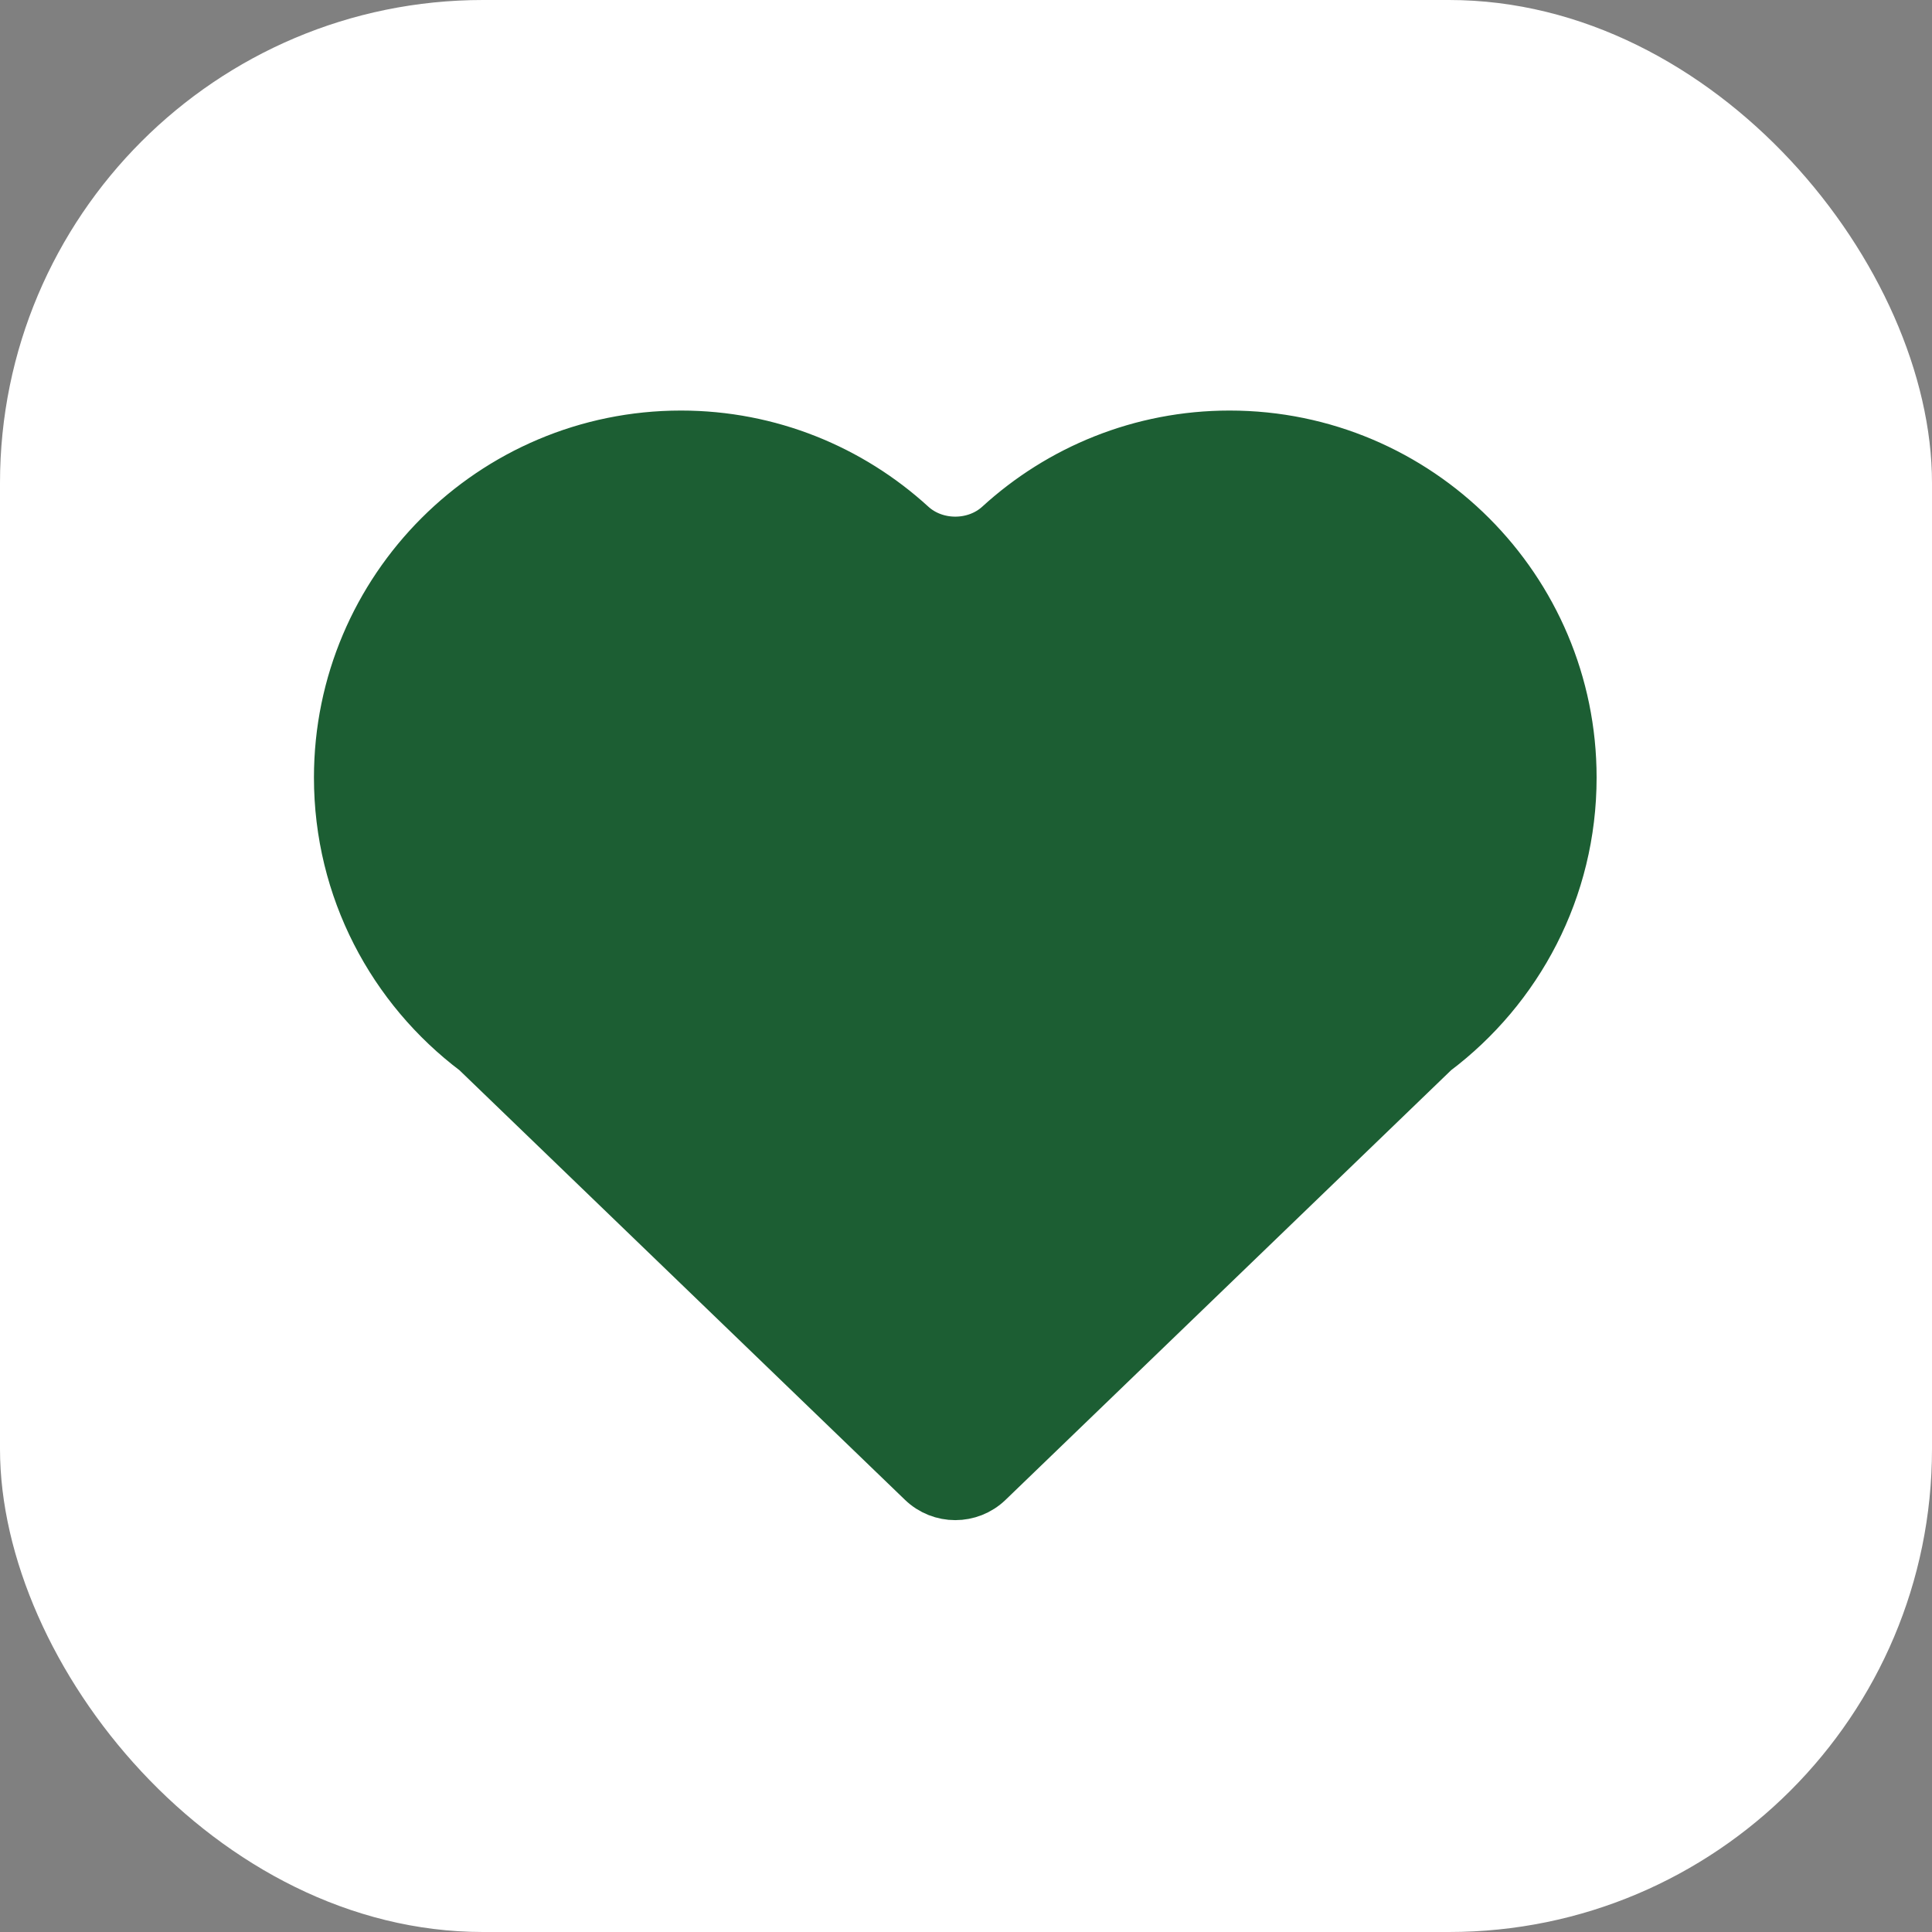 <?xml version="1.0" encoding="UTF-8"?> <svg xmlns="http://www.w3.org/2000/svg" width="40" height="40" viewBox="0 0 40 40" fill="none"><rect x="0" y="0" width="40" height="40" fill="#808080" stroke="none"/><rect width="40" height="40" rx="10" fill="white"></rect><path d="M9.839 21.778L19.084 30.693C19.471 31.066 20.085 31.066 20.472 30.693L29.717 21.778C31.442 20.479 32.556 18.42 32.556 16.099C32.556 12.181 29.376 9 25.457 9C23.616 9 21.935 9.706 20.674 10.859C20.181 11.309 19.375 11.309 18.883 10.859C17.621 9.706 15.94 9 14.099 9C10.181 9 7 12.181 7 16.099C7 18.42 8.114 20.479 9.839 21.778ZM14.099 10.278C15.92 10.278 17.66 11.151 18.755 12.612L18.978 12.91C19.378 13.444 20.179 13.444 20.579 12.91L20.801 12.613C21.896 11.151 23.637 10.278 25.457 10.278C28.667 10.278 31.279 12.889 31.279 16.099C31.279 17.944 30.43 19.642 28.948 20.757L28.886 20.804L20.472 28.918C20.085 29.291 19.471 29.291 19.084 28.918L10.671 20.804L10.609 20.757C9.128 19.642 8.278 17.944 8.278 16.099C8.278 12.889 10.889 10.278 14.099 10.278Z" fill="#1C5E33" stroke="#1C5E33" stroke-linejoin="round"></path><path d="M9.5 20.5L20 30.5L25.5 24.5L30.5 20.5L31.5 17L31 13L27.5 10H23.5L19.5 12L16 10L12 9.5L8 13L7.5 17L9.5 20.5Z" fill="#1C5E33"></path></svg> 